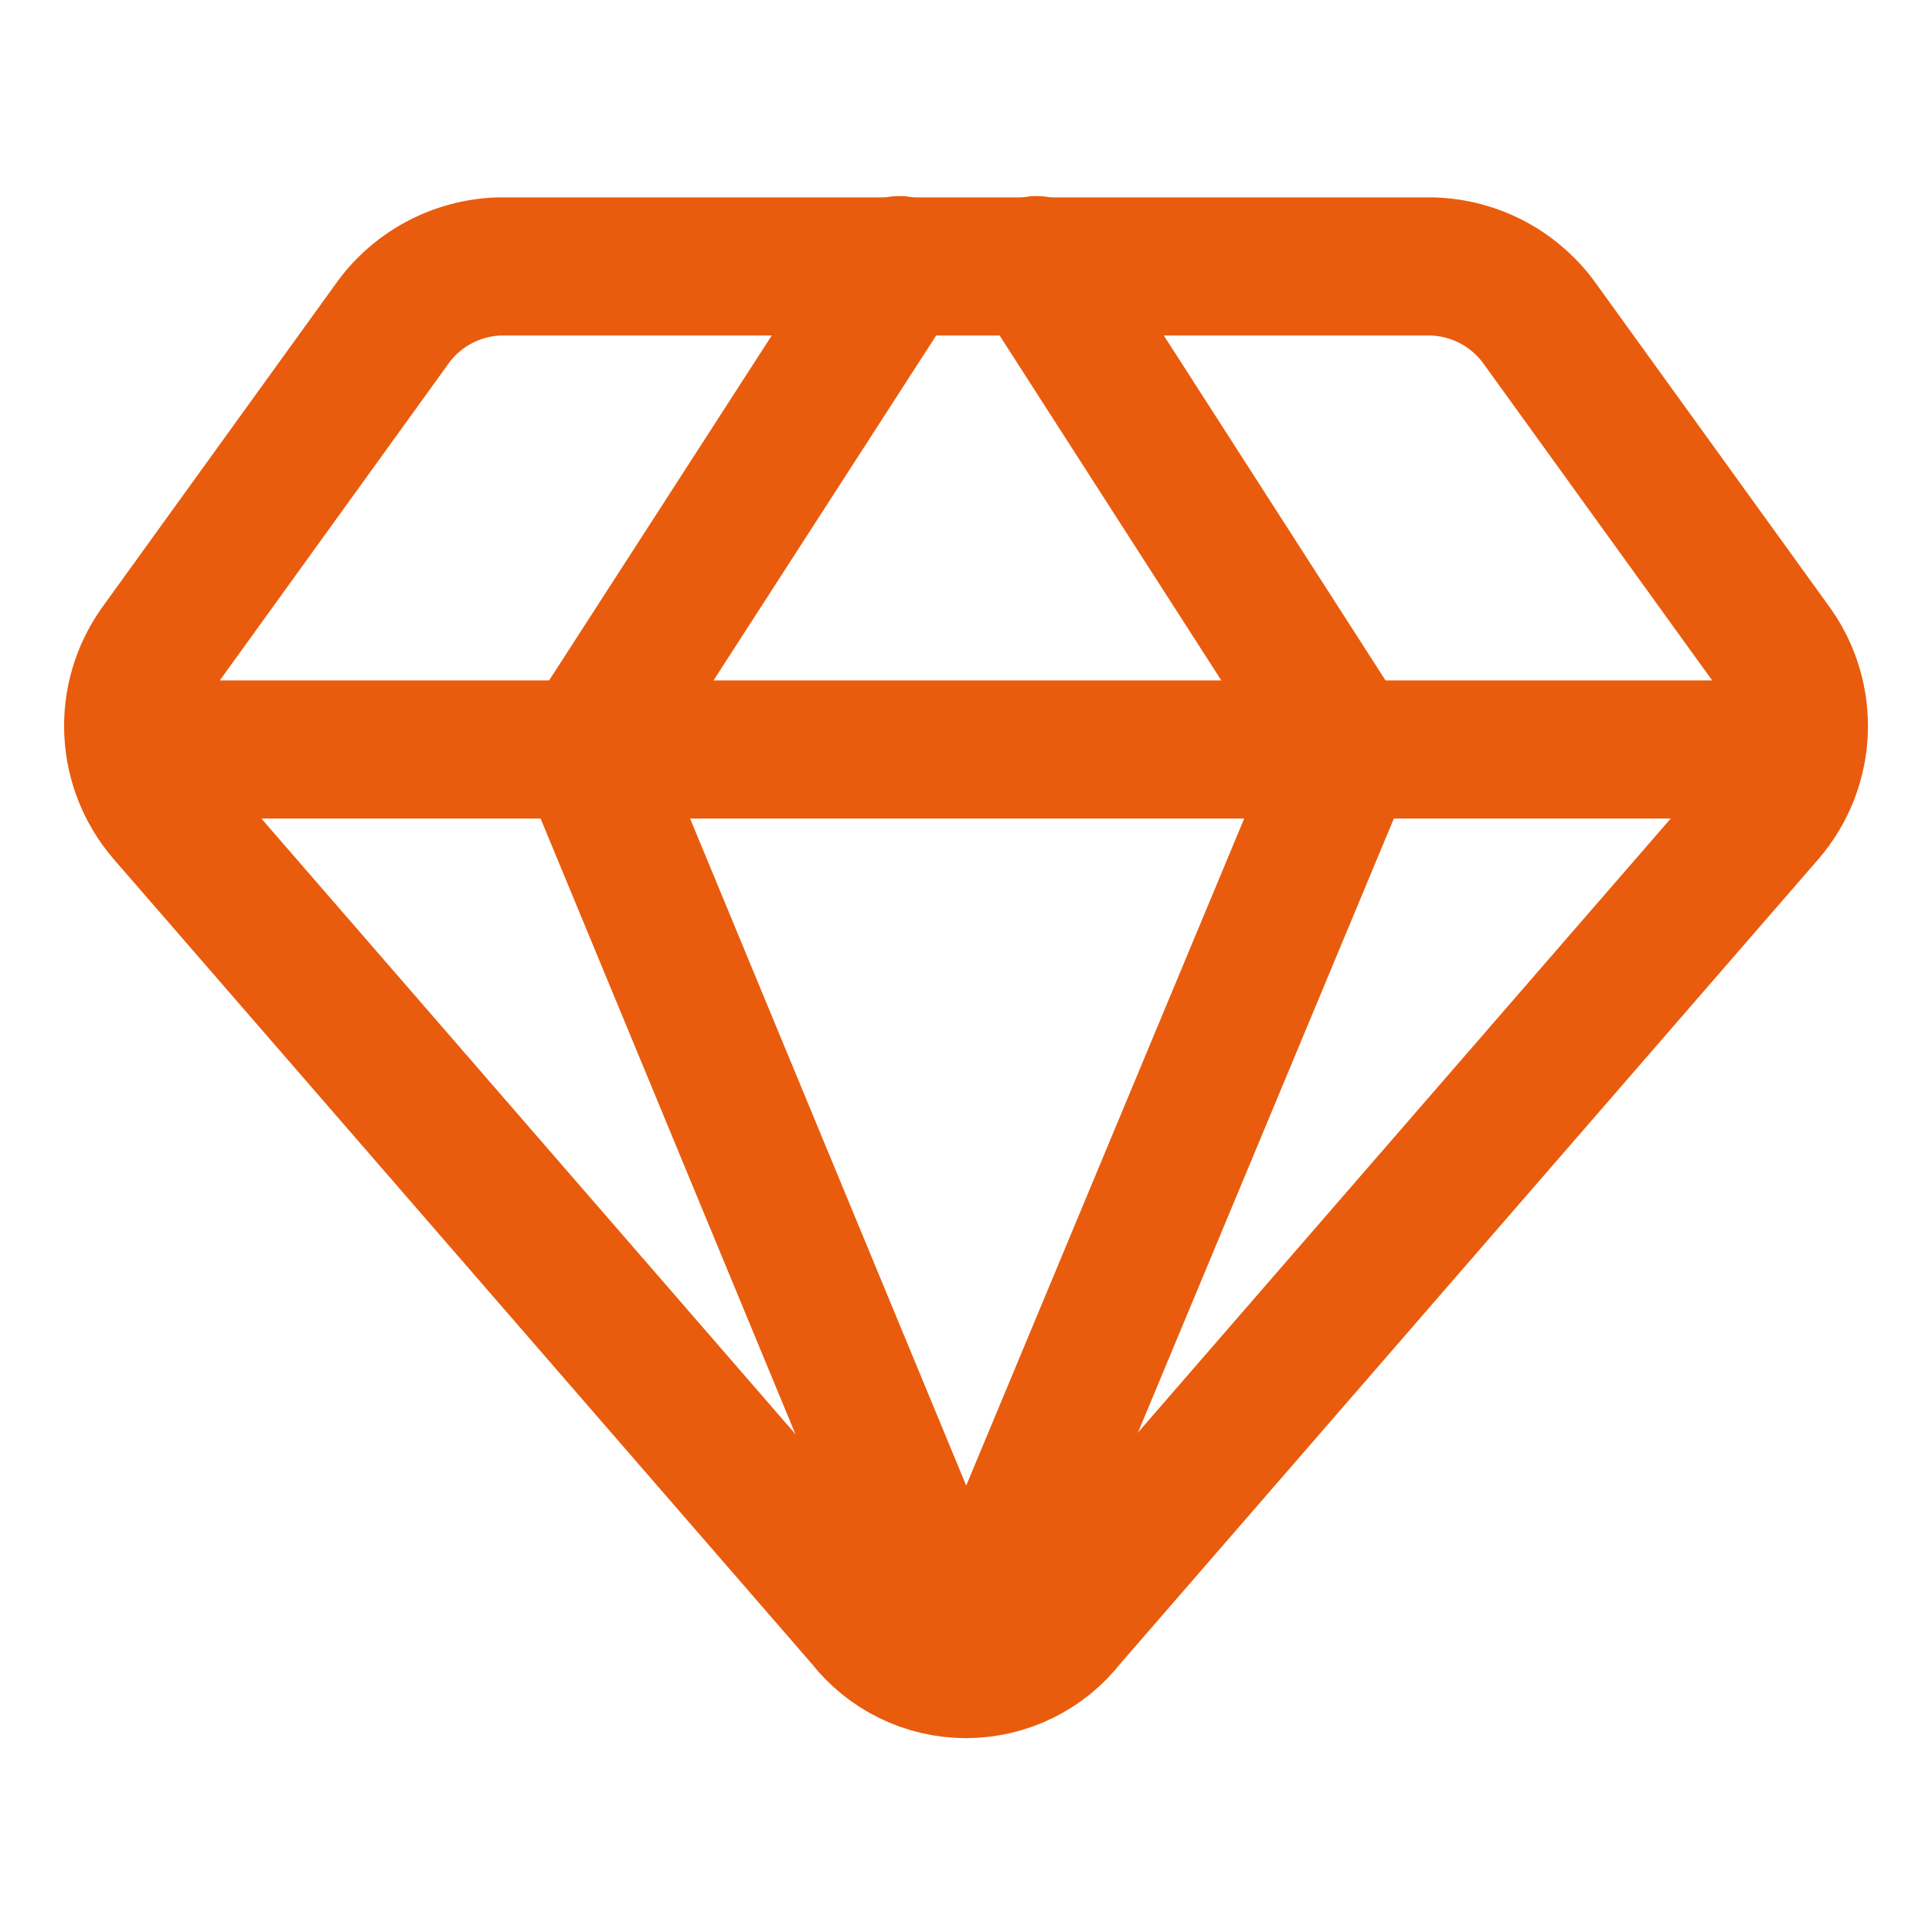 <svg xmlns="http://www.w3.org/2000/svg" fill="none" viewBox="-1.43 -1.43 40 40" height="40" width="40"><g id="diamond-2--diamond-money-payment-finance-wealth-jewelry"><path id="Vector" stroke="#e95c0d" stroke-linecap="round" stroke-linejoin="round" d="M28.222 4.086H8.918c-0.445 0.012 -0.881 0.129 -1.273 0.341 -0.392 0.212 -0.728 0.513 -0.981 0.879l-4.826 6.685c-0.358 0.507 -0.537 1.118 -0.508 1.738 0.029 0.62 0.264 1.213 0.668 1.684L16.475 32.1c0.248 0.32 0.565 0.578 0.929 0.756 0.363 0.178 0.762 0.27 1.166 0.27 0.404 0 0.803 -0.092 1.166 -0.27 0.363 -0.178 0.681 -0.436 0.929 -0.756l14.478 -16.686c0.404 -0.471 0.639 -1.064 0.668 -1.684 0.029 -0.62 -0.15 -1.232 -0.509 -1.738l-4.826 -6.685c-0.254 -0.366 -0.59 -0.667 -0.981 -0.879 -0.392 -0.212 -0.828 -0.329 -1.273 -0.341v0Z" stroke-width="2.86"></path><path id="Vector_2" stroke="#e95c0d" stroke-linecap="round" stroke-linejoin="round" d="m17.191 4.059 -6.473 10.028L18.57 33.055" stroke-width="2.86"></path><path id="Vector_3" stroke="#e95c0d" stroke-linecap="round" stroke-linejoin="round" d="m20.029 4.059 6.446 10.028L18.57 33.055" stroke-width="2.86"></path><path id="Vector_4" stroke="#e95c0d" stroke-linecap="round" stroke-linejoin="round" d="M1.379 14.087h34.381" stroke-width="2.86"></path></g></svg>